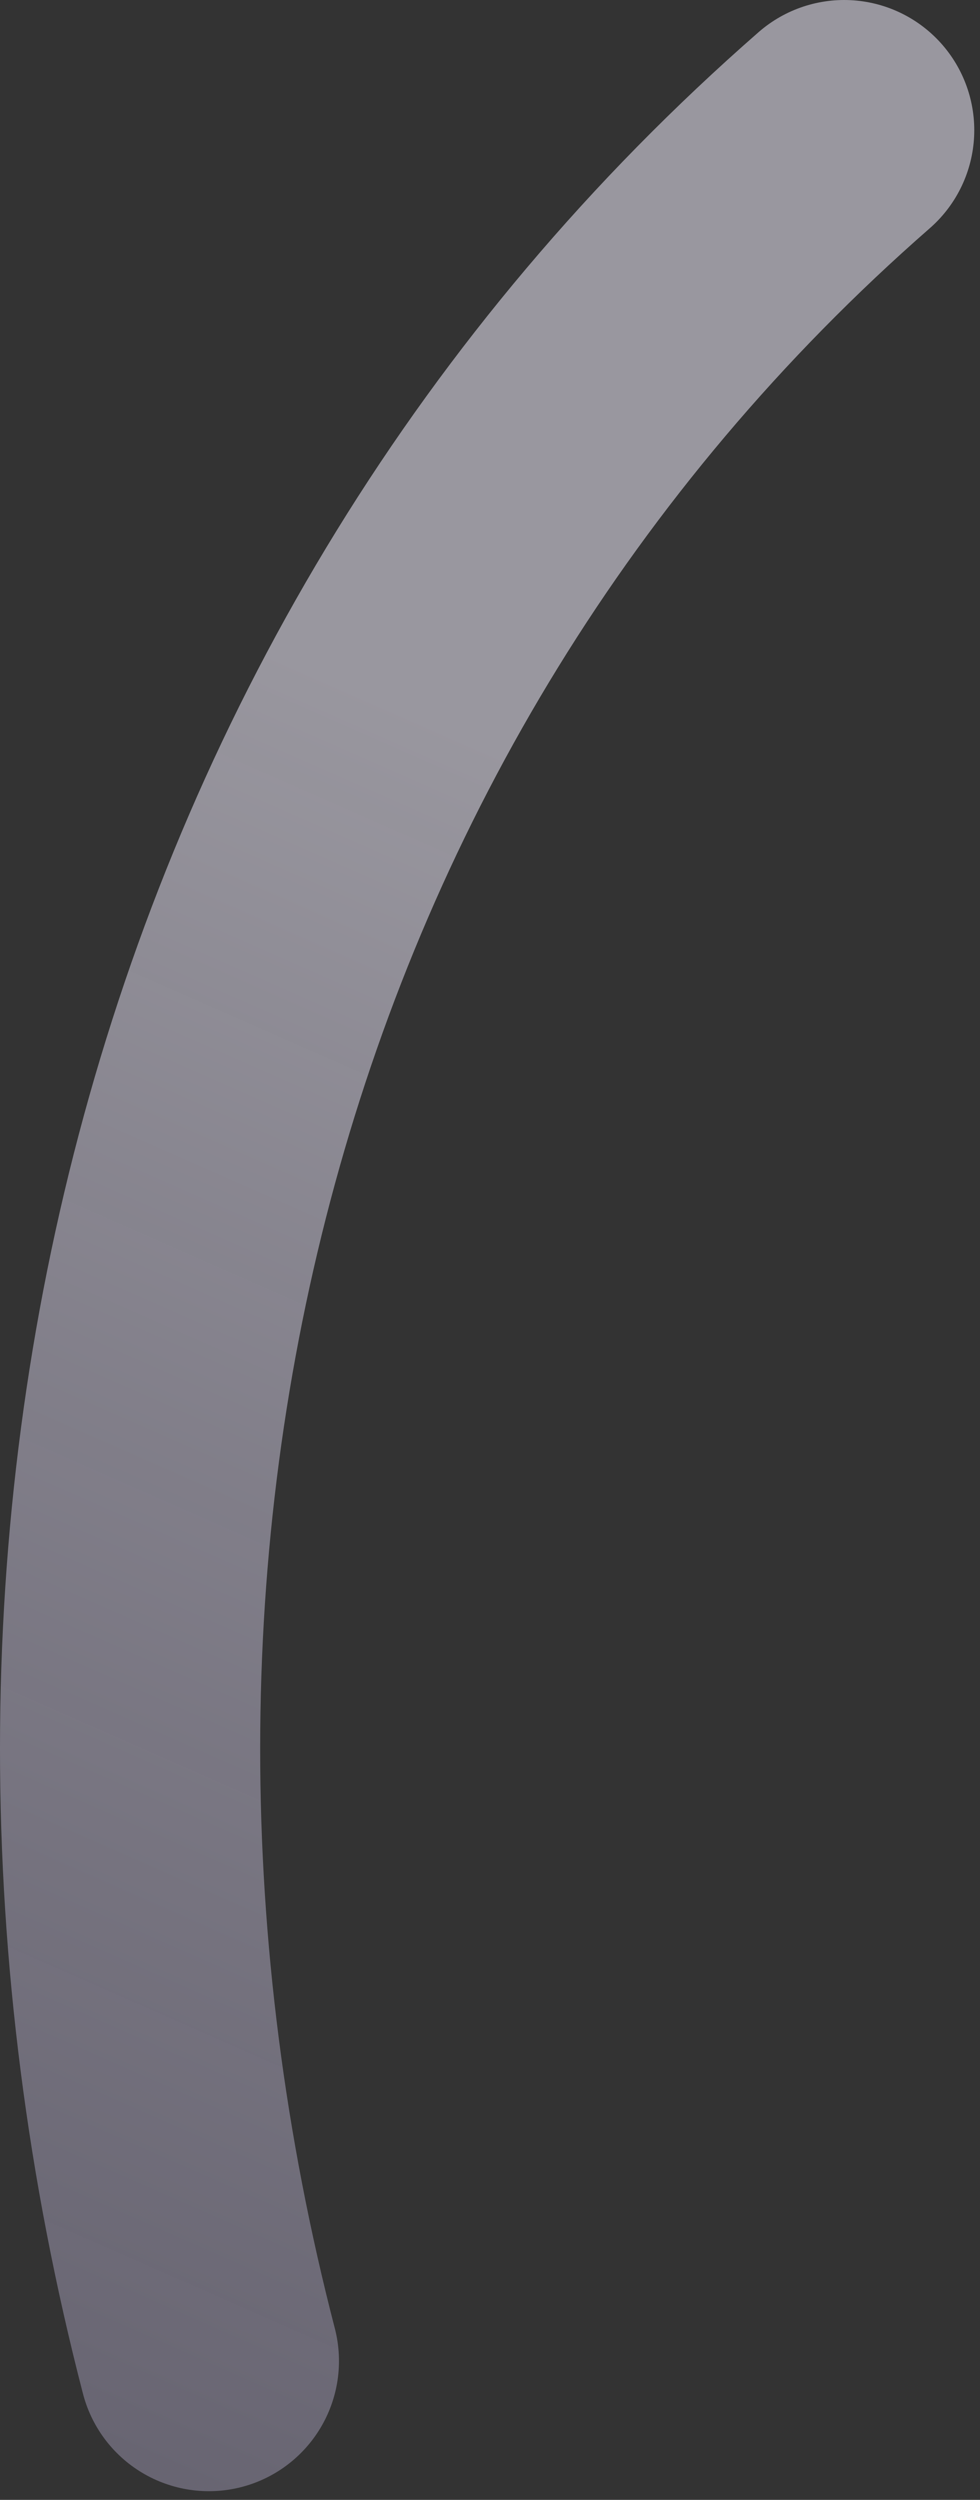 <svg width="113" height="288" viewBox="0 0 113 288" fill="none" xmlns="http://www.w3.org/2000/svg">
<rect x="0" y="0" width="113" height="288" fill="#333333" stroke="none"/>
<path d="M24.086 272C-0.164 178.5 24.085 79 97.339 15" stroke="url(#paint0_linear)" stroke-width="30" stroke-linecap="round"/>
<defs>
<linearGradient id="paint0_linear" x1="-84.664" y1="325" x2="26.889" y2="71.737" gradientUnits="userSpaceOnUse">
<stop stop-color="#A79EC7" stop-opacity="0.33"/>
<stop offset="1" stop-color="#F4F0FF" stop-opacity="0.53"/>
</linearGradient>
</defs>
</svg>
